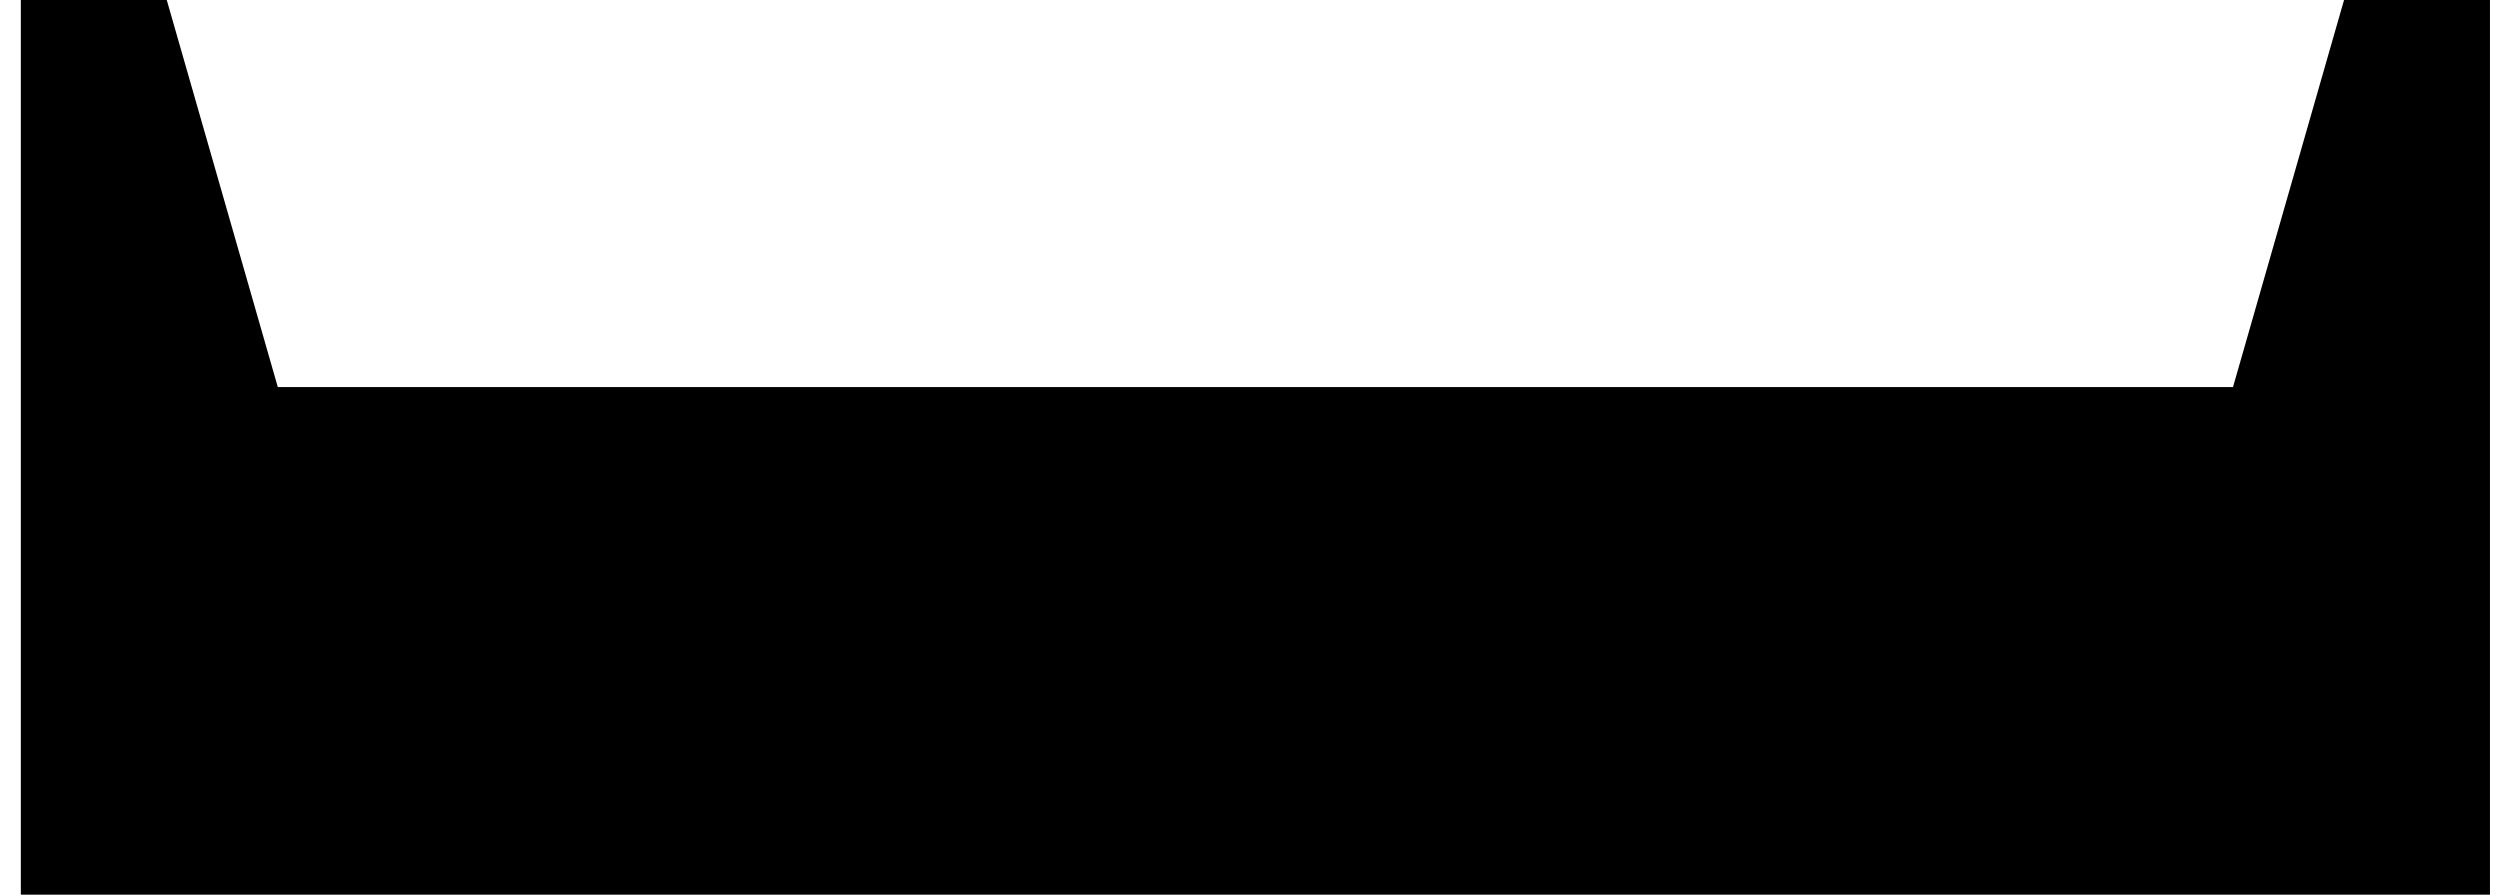 <svg xmlns="http://www.w3.org/2000/svg" width="81" height="29" viewBox="0 0 81 29" fill="none"><path d="M75.947 0L72.349 12.541H40.975H40.376H9.001L5.403 0H0.675V28.988H40.376H40.975H80.675V0H75.947Z" fill="black"/></svg>